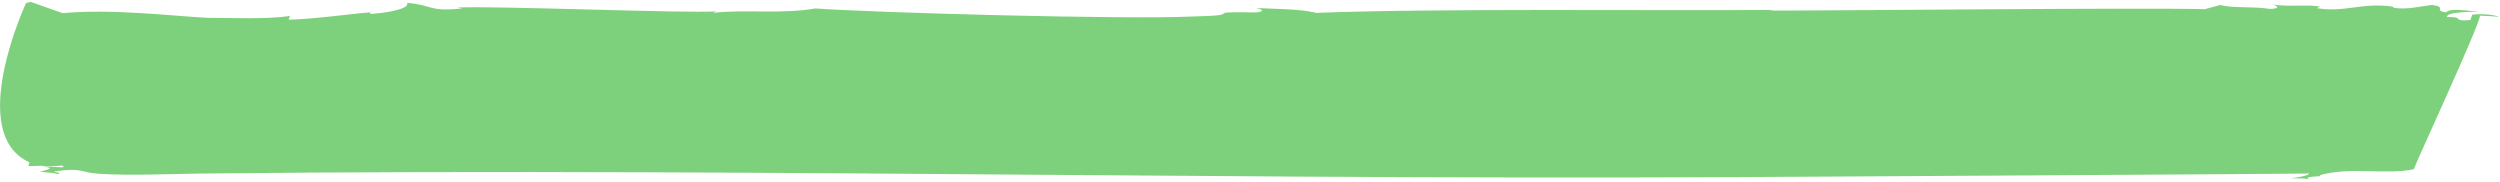 <?xml version="1.0" encoding="UTF-8"?>
<svg preserveAspectRatio="none" id="SVGDoc" width="358" height="26" xmlns="http://www.w3.org/2000/svg" version="1.1" xmlns:xlink="http://www.w3.org/1999/xlink" xmlns:avocode="https://avocode.com/" viewBox="0 0 358 26"><defs></defs><desc>Generated with Avocode.</desc><g><g clip-path="url(#clip-04af7257-b6e4-4ae6-97b6-b33d289d6e7b)"><title>Tracé 2229</title><path d="M92.792,24.672c9.982,0.036 19.966,0.094 29.948,0.162c42.063,0.286 84.128,0.755 126.2,0.528c6.371,-0.035 81.695,-0.462 81.717,-0.521c-0.112,0.327 -1.341,0.508 -2.571,0.687c0.775,0.025 1.963,-0.046 2.661,0.197c-1.358,-0.594 2.457,-0.36 1.378,-0.616c4.33,-1.291 9.734,-0.014 13.534,-0.882c0.408,-1.198 9.384,-20.547 9.479,-21.976c1.161,0.038 2.316,0.076 2.663,0.197c-0.279,-0.339 -2.551,-0.523 -3.778,-0.343l-0.26,0.763c-2.811,0.239 -0.624,-0.461 -3.353,-0.438c-0.104,-0.627 2.413,-0.735 4.626,-0.772c-1.983,-0.093 -3.934,-0.571 -4.789,0.107c-1.854,-0.28 0.258,-0.763 -1.975,-1.054c-1.616,0.167 -3.764,0.758 -5.581,0.369l0.039,-0.11c-4.434,-0.693 -6.915,0.878 -10.966,0.197l0.454,-0.205c-1.421,-0.378 -4.301,0.08 -6.886,-0.334c0.736,0.135 1.353,0.595 -0.221,0.652c-2.974,-0.426 -5.047,-0.052 -7.207,-0.563l-2.146,0.592c-10.438,-0.229 -51.76,0.214 -62.262,0.204l0.418,-0.094c-16.008,0.141 -48.827,-0.248 -65.408,0.426c-2.515,-0.63 -6.05,-0.525 -8.704,-0.721c1.465,0.267 0.928,0.69 -0.228,0.653c-8.118,-0.154 -0.576,0.412 -8.808,0.584c-9.498,0.464 -45.664,-0.551 -54.027,-1.153c-4.57,0.843 -10.157,0.111 -14.615,0.628l0.459,-0.206c-4.767,0.285 -31.583,-0.819 -37.12,-0.557l0.734,0.135c-4.848,0.503 -4.128,-0.464 -7.899,-0.806c0.433,1.003 -3.727,1.527 -5.304,1.586l0.073,-0.218c-2.381,0.144 -7.809,0.955 -11.734,1.048l0.19,-0.545c-3.305,0.553 -9.425,0.246 -11.777,0.279c-5.35,-0.281 -13.563,-1.318 -20.79,-0.672l-4.532,-1.604v0l-0.69,0.147v0c0,0 -8.713,18.722 0.498,22.824l-0.187,0.543v0l1.878,-0.051c2.231,0.292 3.312,-0.329 3.122,0.213l-3.076,-0.098c2.25,0.182 0.654,0.453 -0.228,0.753c0.938,0.062 1.849,0.137 2.59,0.312c0.459,-0.205 -0.313,-0.229 -0.646,-0.353c4.276,-0.63 3.616,0.136 6.529,0.319c4.629,0.289 9.804,0.02 14.579,-0.033c10.285,-0.114 20.573,-0.178 30.861,-0.205c11.046,-0.03 22.094,-0.016 33.14,0.024" fill="#7ed17c" fill-opacity="1"></path></g></g></svg>